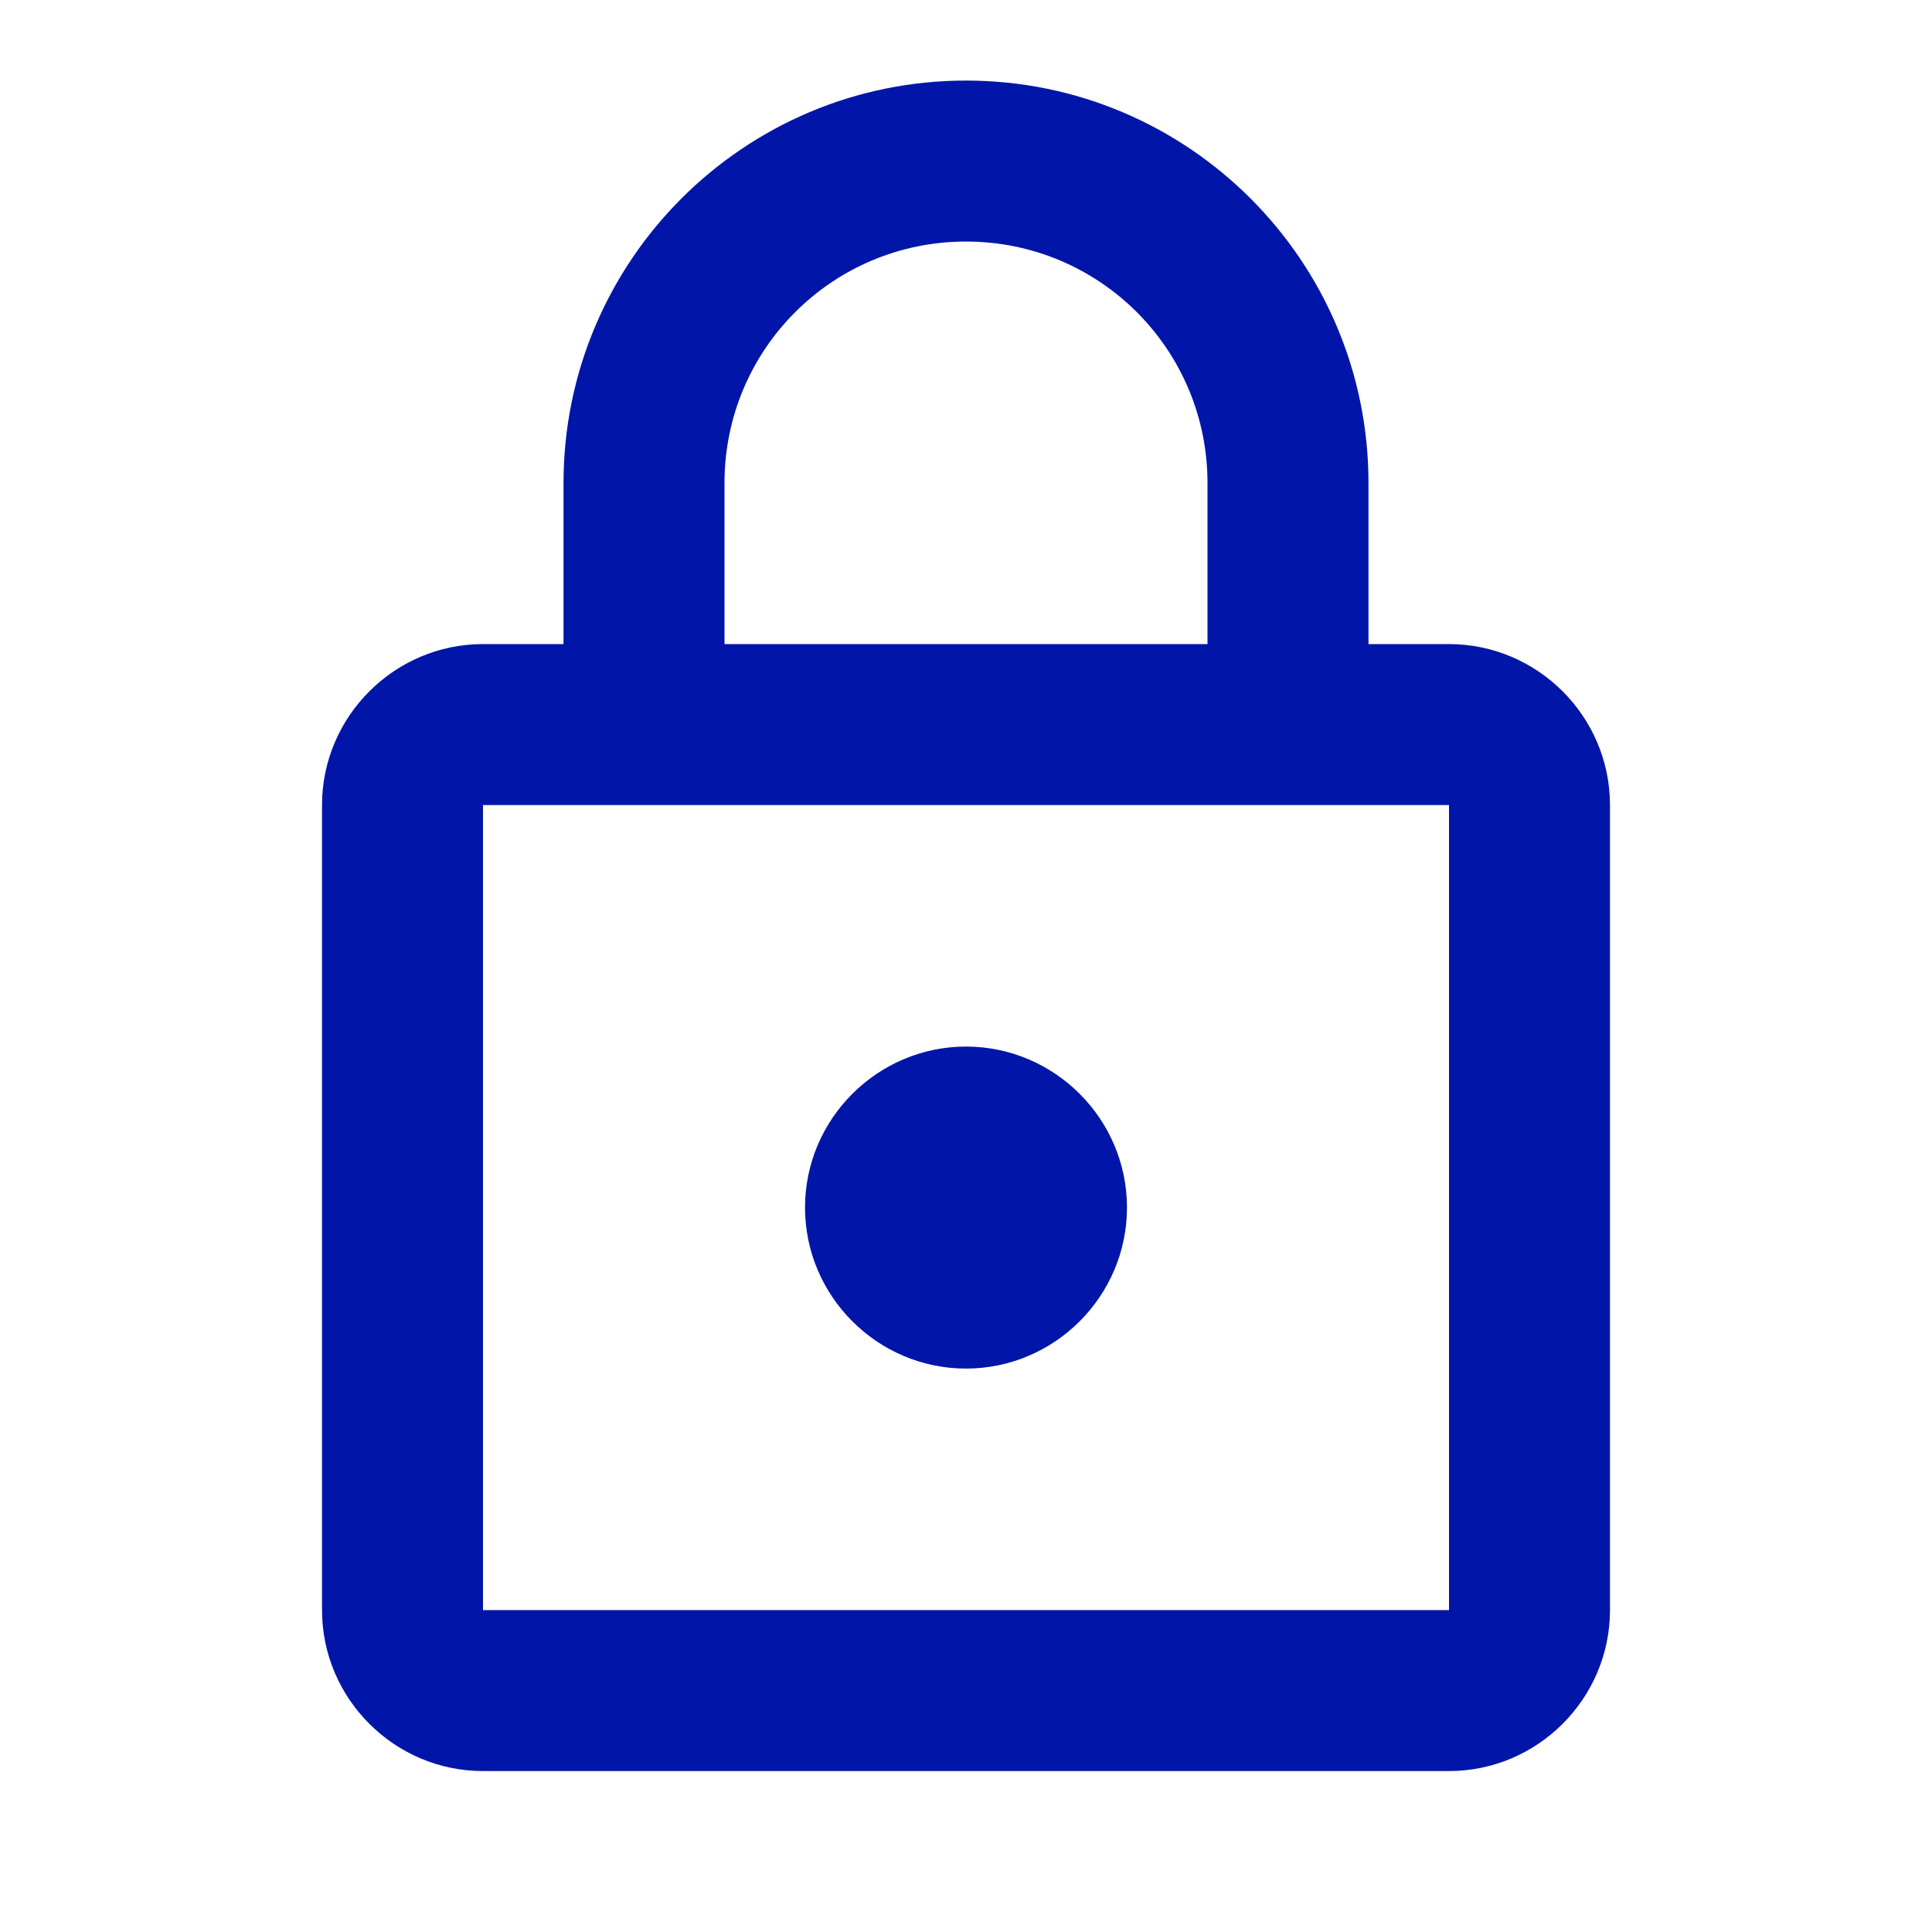 <svg width="40" height="40" viewBox="0 0 40 40" fill="none" xmlns="http://www.w3.org/2000/svg">
<g clip-path="url(#clip0_3815_26642)">
<path d="M30 13.335H28.333V10.001C28.333 5.401 24.6 1.668 20 1.668C15.4 1.668 11.667 5.401 11.667 10.001V13.335H10C8.167 13.335 6.667 14.835 6.667 16.668V33.335C6.667 35.168 8.167 36.668 10 36.668H30C31.833 36.668 33.333 35.168 33.333 33.335V16.668C33.333 14.835 31.833 13.335 30 13.335ZM15 10.001C15 7.235 17.233 5.001 20 5.001C22.767 5.001 25 7.235 25 10.001V13.335H15V10.001ZM30 33.335H10V16.668H30V33.335ZM20 28.335C21.833 28.335 23.333 26.835 23.333 25.001C23.333 23.168 21.833 21.668 20 21.668C18.167 21.668 16.667 23.168 16.667 25.001C16.667 26.835 18.167 28.335 20 28.335Z" fill="#0116A8"/>
</g>
<defs>
<clipPath id="clip0_3815_26642">
<rect width="40" height="40" fill="white"/>
</clipPath>
</defs>
</svg>
